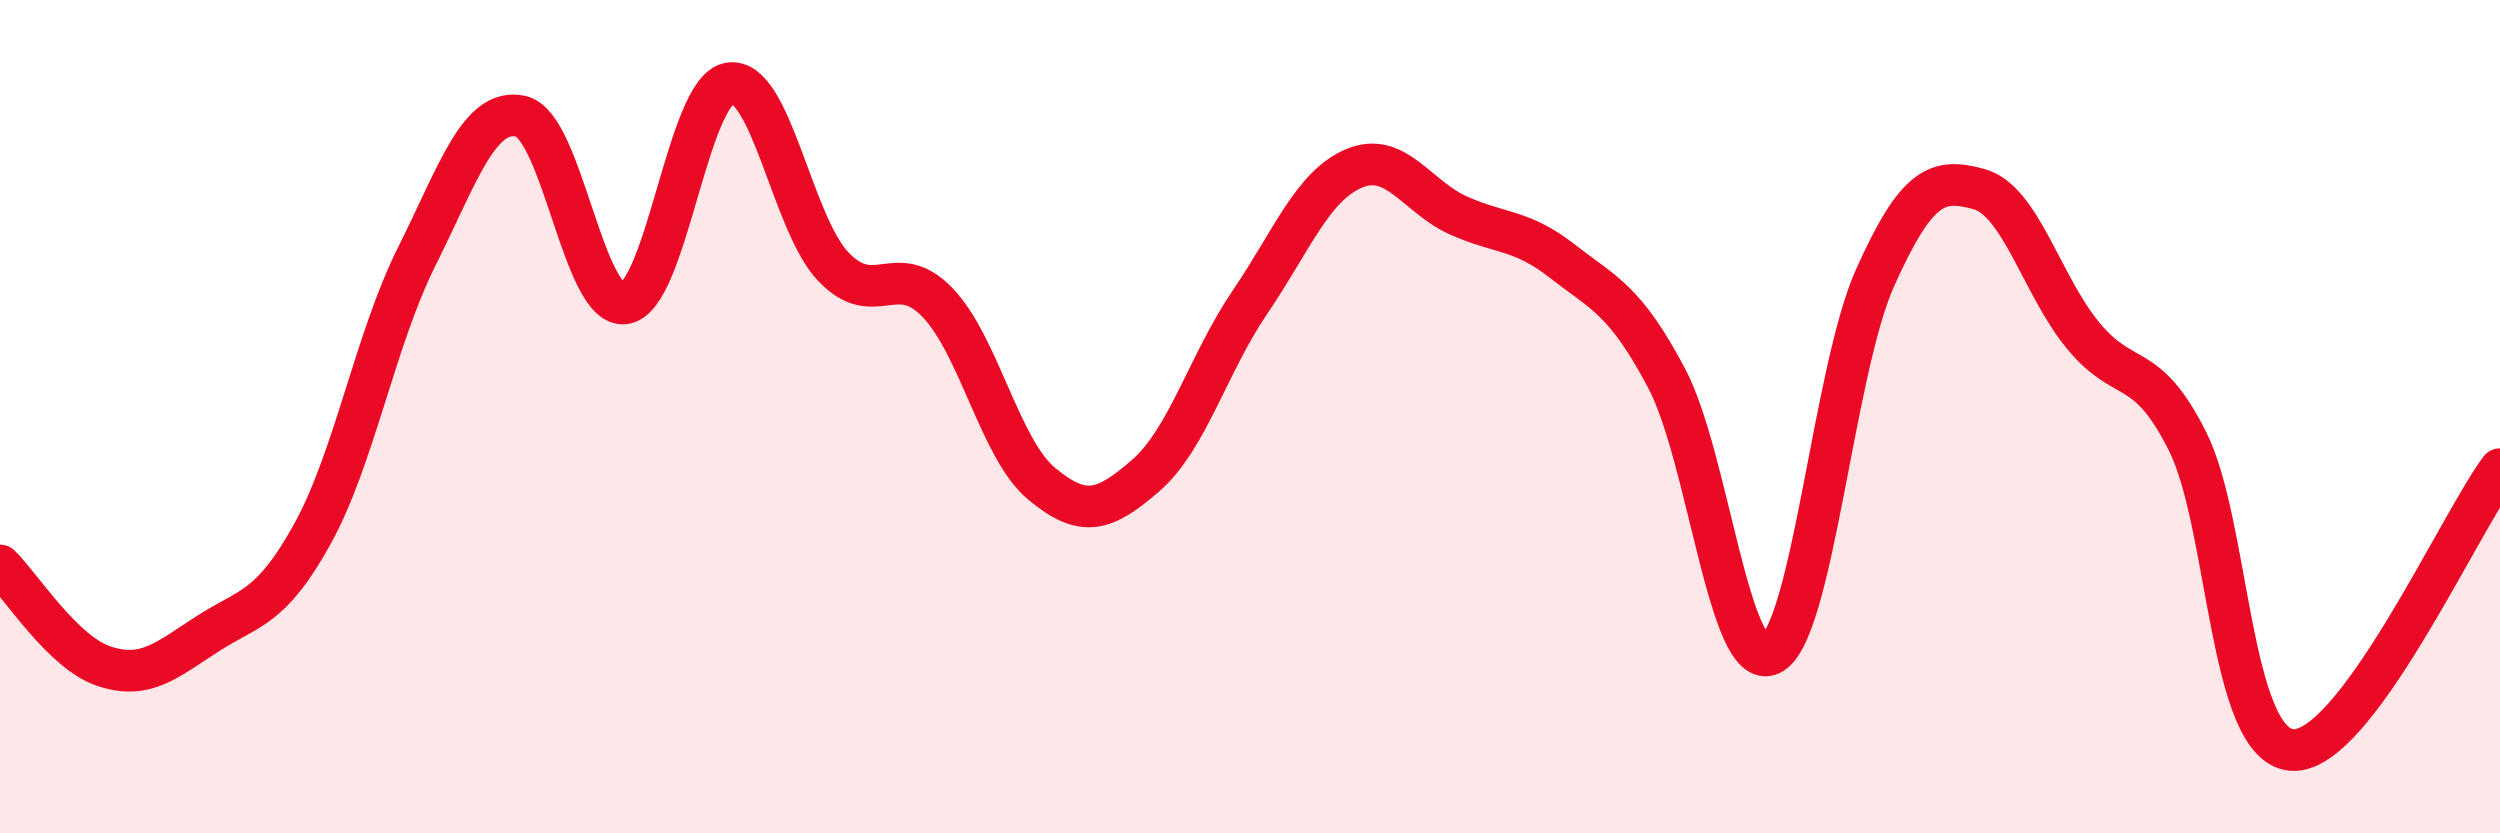 
    <svg width="60" height="20" viewBox="0 0 60 20" xmlns="http://www.w3.org/2000/svg">
      <path
        d="M 0,13.57 C 0.5,14.05 1.5,15.66 2.5,15.99 C 3.5,16.32 4,15.84 5,15.2 C 6,14.56 6.5,14.62 7.5,12.81 C 8.5,11 9,8.16 10,6.16 C 11,4.16 11.5,2.57 12.5,2.79 C 13.5,3.01 14,7.44 15,7.28 C 16,7.12 16.5,2.18 17.5,2 C 18.5,1.82 19,5.35 20,6.4 C 21,7.45 21.5,6.22 22.5,7.26 C 23.5,8.3 24,10.78 25,11.61 C 26,12.44 26.5,12.28 27.5,11.41 C 28.5,10.54 29,8.72 30,7.25 C 31,5.78 31.5,4.46 32.5,4.04 C 33.5,3.62 34,4.72 35,5.17 C 36,5.62 36.5,5.49 37.5,6.27 C 38.5,7.05 39,7.19 40,9.08 C 41,10.97 41.5,16.18 42.5,15.7 C 43.5,15.22 44,8.9 45,6.67 C 46,4.44 46.5,4.26 47.5,4.54 C 48.5,4.82 49,6.85 50,8.06 C 51,9.27 51.5,8.6 52.5,10.59 C 53.5,12.58 53.5,17.87 55,18 C 56.5,18.13 59,12.61 60,11.26L60 20L0 20Z"
        fill="#EB0A25"
        opacity="0.1"
        stroke-linecap="round"
        stroke-linejoin="round"
      />
      <path
        d="M 0,13.57 C 0.5,14.05 1.5,15.66 2.5,15.99 C 3.5,16.32 4,15.84 5,15.2 C 6,14.56 6.5,14.62 7.5,12.81 C 8.5,11 9,8.16 10,6.16 C 11,4.16 11.5,2.57 12.5,2.79 C 13.5,3.01 14,7.44 15,7.28 C 16,7.12 16.5,2.18 17.5,2 C 18.5,1.82 19,5.35 20,6.4 C 21,7.45 21.5,6.22 22.5,7.26 C 23.5,8.3 24,10.78 25,11.61 C 26,12.44 26.5,12.28 27.5,11.41 C 28.5,10.54 29,8.72 30,7.25 C 31,5.78 31.5,4.46 32.5,4.04 C 33.5,3.62 34,4.72 35,5.17 C 36,5.62 36.5,5.49 37.5,6.27 C 38.5,7.05 39,7.19 40,9.08 C 41,10.97 41.5,16.18 42.5,15.7 C 43.5,15.22 44,8.9 45,6.67 C 46,4.44 46.5,4.26 47.5,4.54 C 48.5,4.82 49,6.85 50,8.06 C 51,9.27 51.5,8.6 52.5,10.59 C 53.5,12.58 53.5,17.87 55,18 C 56.5,18.13 59,12.61 60,11.26"
        stroke="#EB0A25"
        stroke-width="1"
        fill="none"
        stroke-linecap="round"
        stroke-linejoin="round"
      />
    </svg>
  